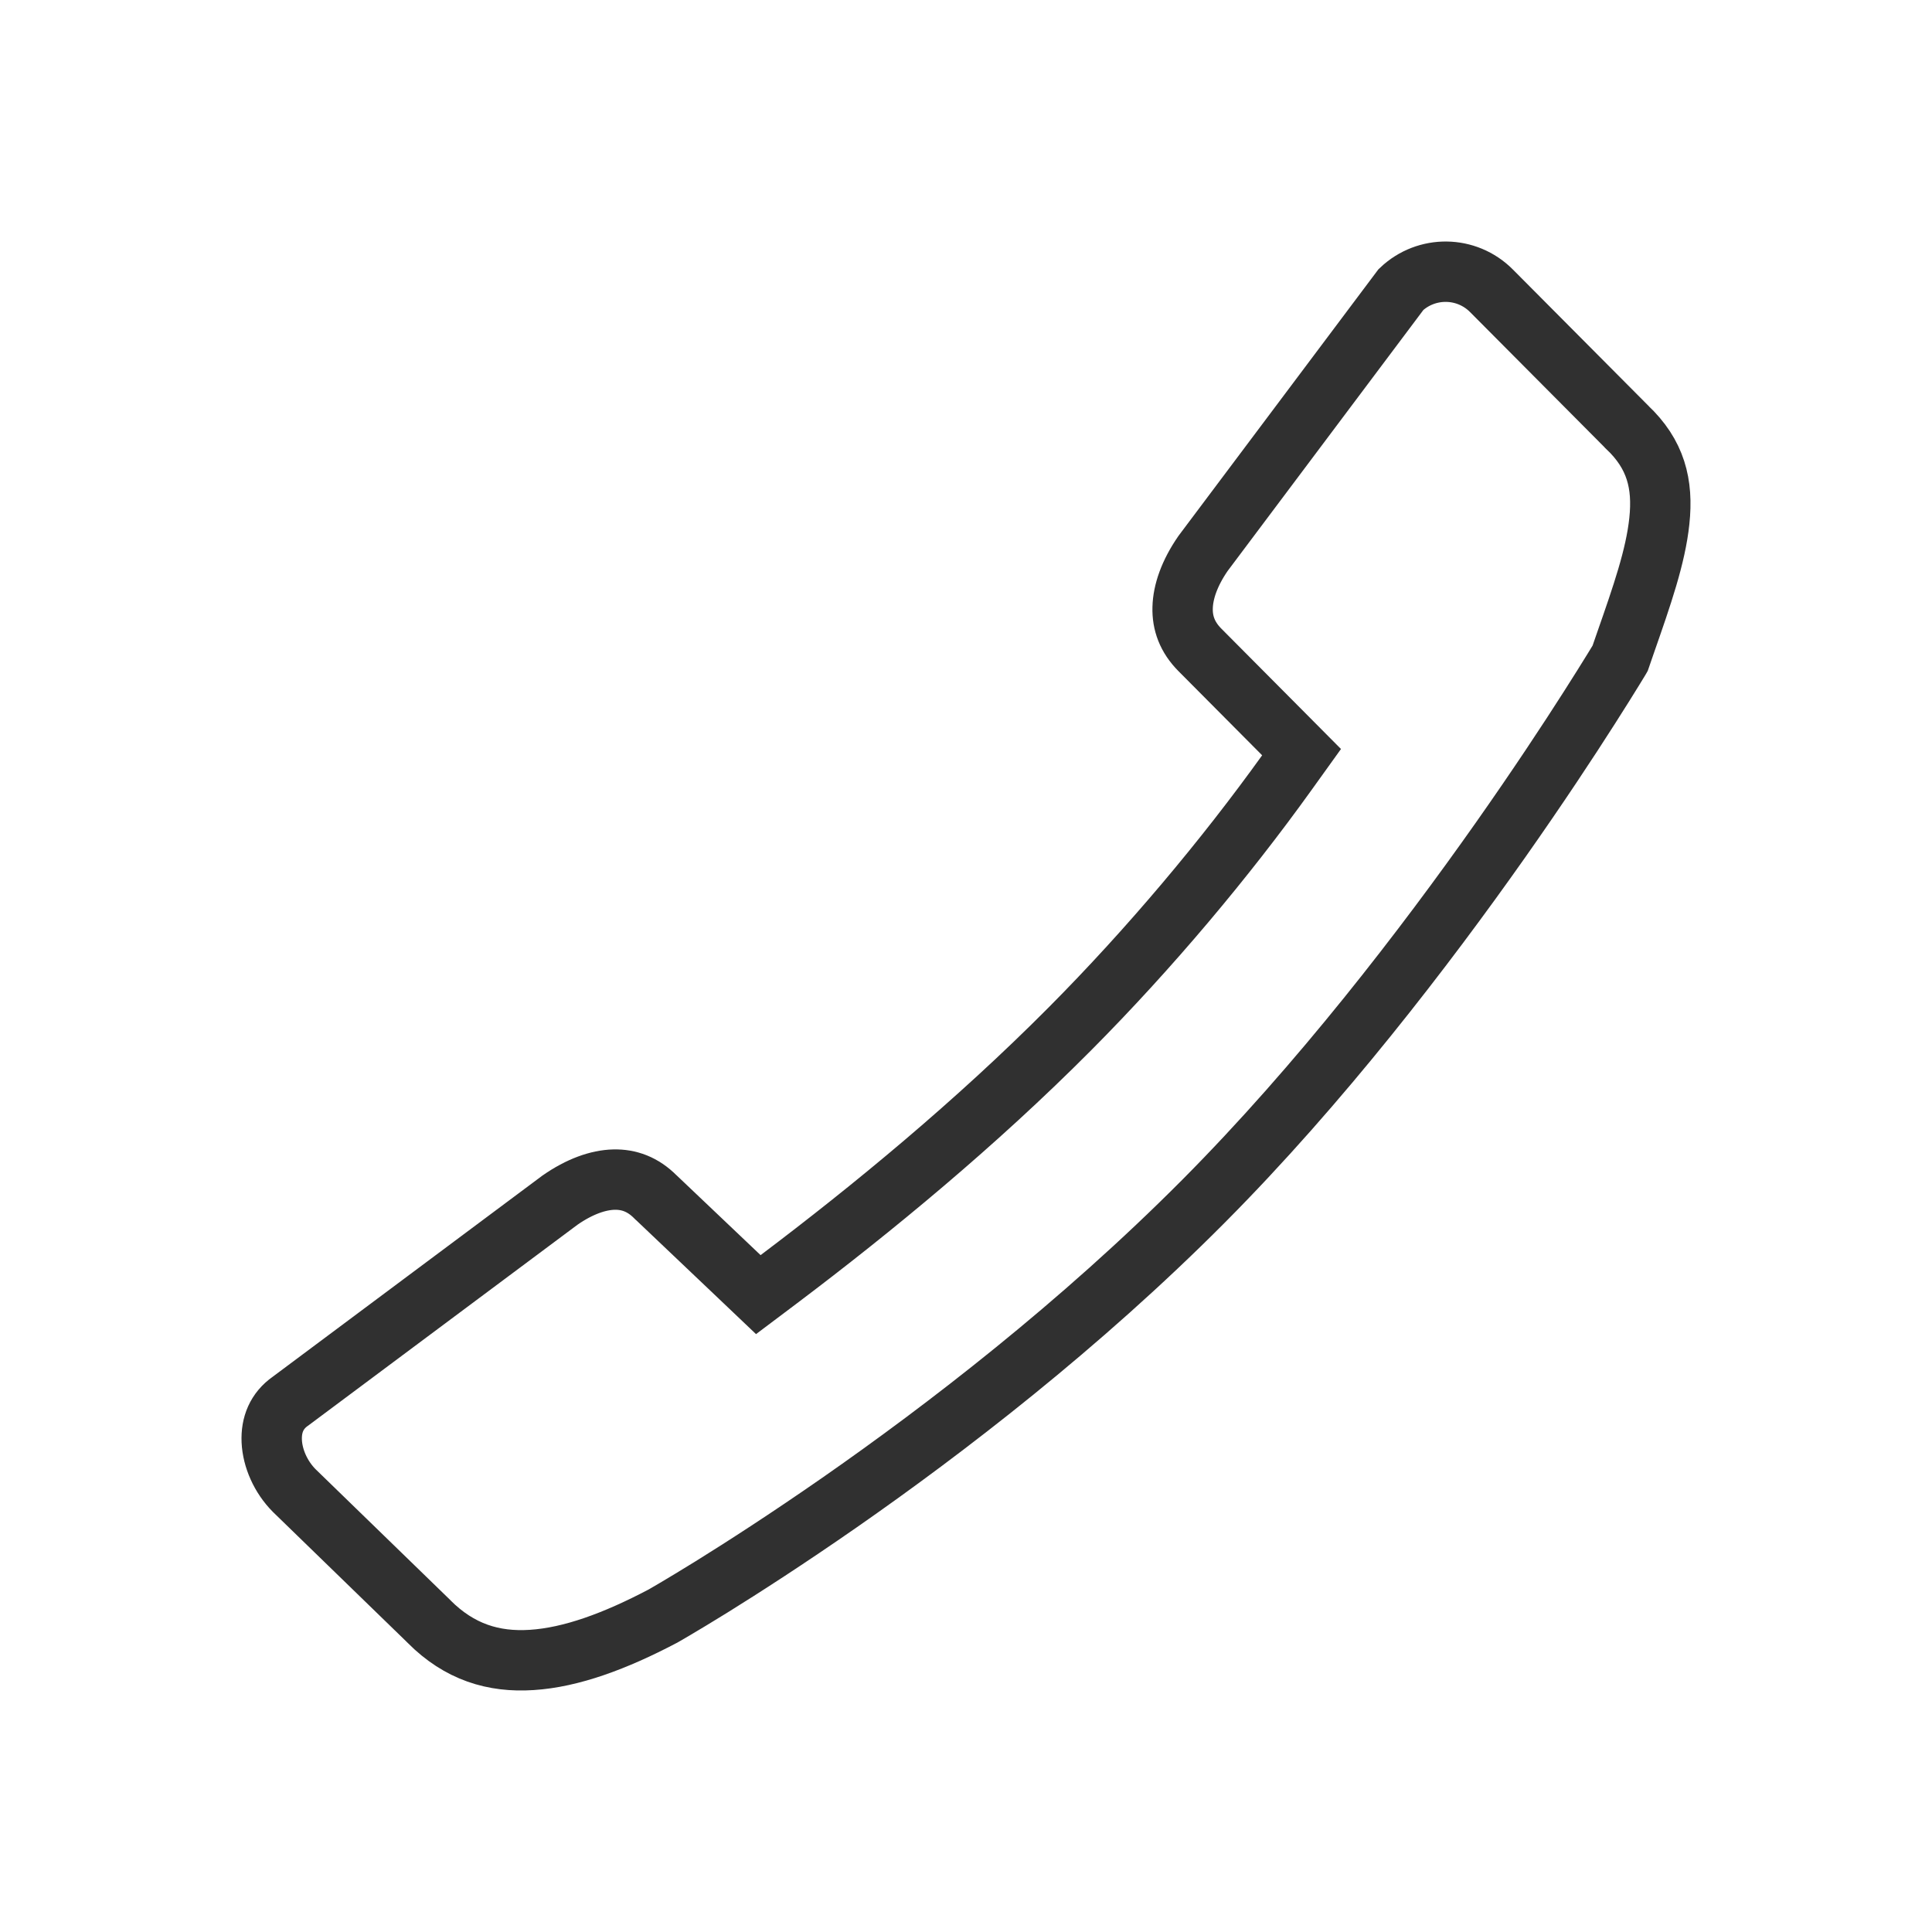 <svg width="32" height="32" viewBox="0 0 32 32" fill="none" xmlns="http://www.w3.org/2000/svg">
<path d="M26.935 7.06L26.941 7.066L26.946 7.072C27.426 7.523 27.549 8.015 27.484 8.629C27.423 9.215 27.197 9.864 26.924 10.645C26.895 10.73 26.864 10.817 26.834 10.905L26.826 10.919C26.803 10.956 26.769 11.013 26.724 11.086C26.633 11.234 26.499 11.449 26.326 11.72C25.98 12.263 25.477 13.027 24.852 13.915C23.6 15.692 21.869 17.95 19.935 19.895C17.886 21.955 15.643 23.677 13.908 24.885C13.041 25.488 12.304 25.962 11.784 26.285C11.524 26.446 11.318 26.569 11.178 26.652C11.108 26.693 11.055 26.724 11.019 26.745L10.979 26.768L10.973 26.771C10.192 27.182 9.46 27.453 8.806 27.494C8.175 27.535 7.61 27.364 7.106 26.858L7.106 26.858L7.1 26.851L4.873 24.688C4.649 24.462 4.514 24.154 4.501 23.87C4.489 23.598 4.584 23.367 4.809 23.209L4.809 23.209L4.82 23.201L9.275 19.878C9.601 19.651 9.909 19.544 10.168 19.538C10.415 19.532 10.648 19.614 10.858 19.826L10.863 19.831L10.869 19.836L12.253 21.151L12.56 21.443L12.899 21.188C14.449 20.019 16.161 18.61 17.721 17.041C19.048 15.706 20.296 14.216 21.311 12.802L21.558 12.458L21.26 12.158L19.875 10.765C19.664 10.553 19.581 10.318 19.588 10.066C19.594 9.804 19.7 9.494 19.926 9.167L23.205 4.795C23.627 4.395 24.292 4.402 24.704 4.817L26.935 7.06Z" stroke="#303030"/>
</svg>
